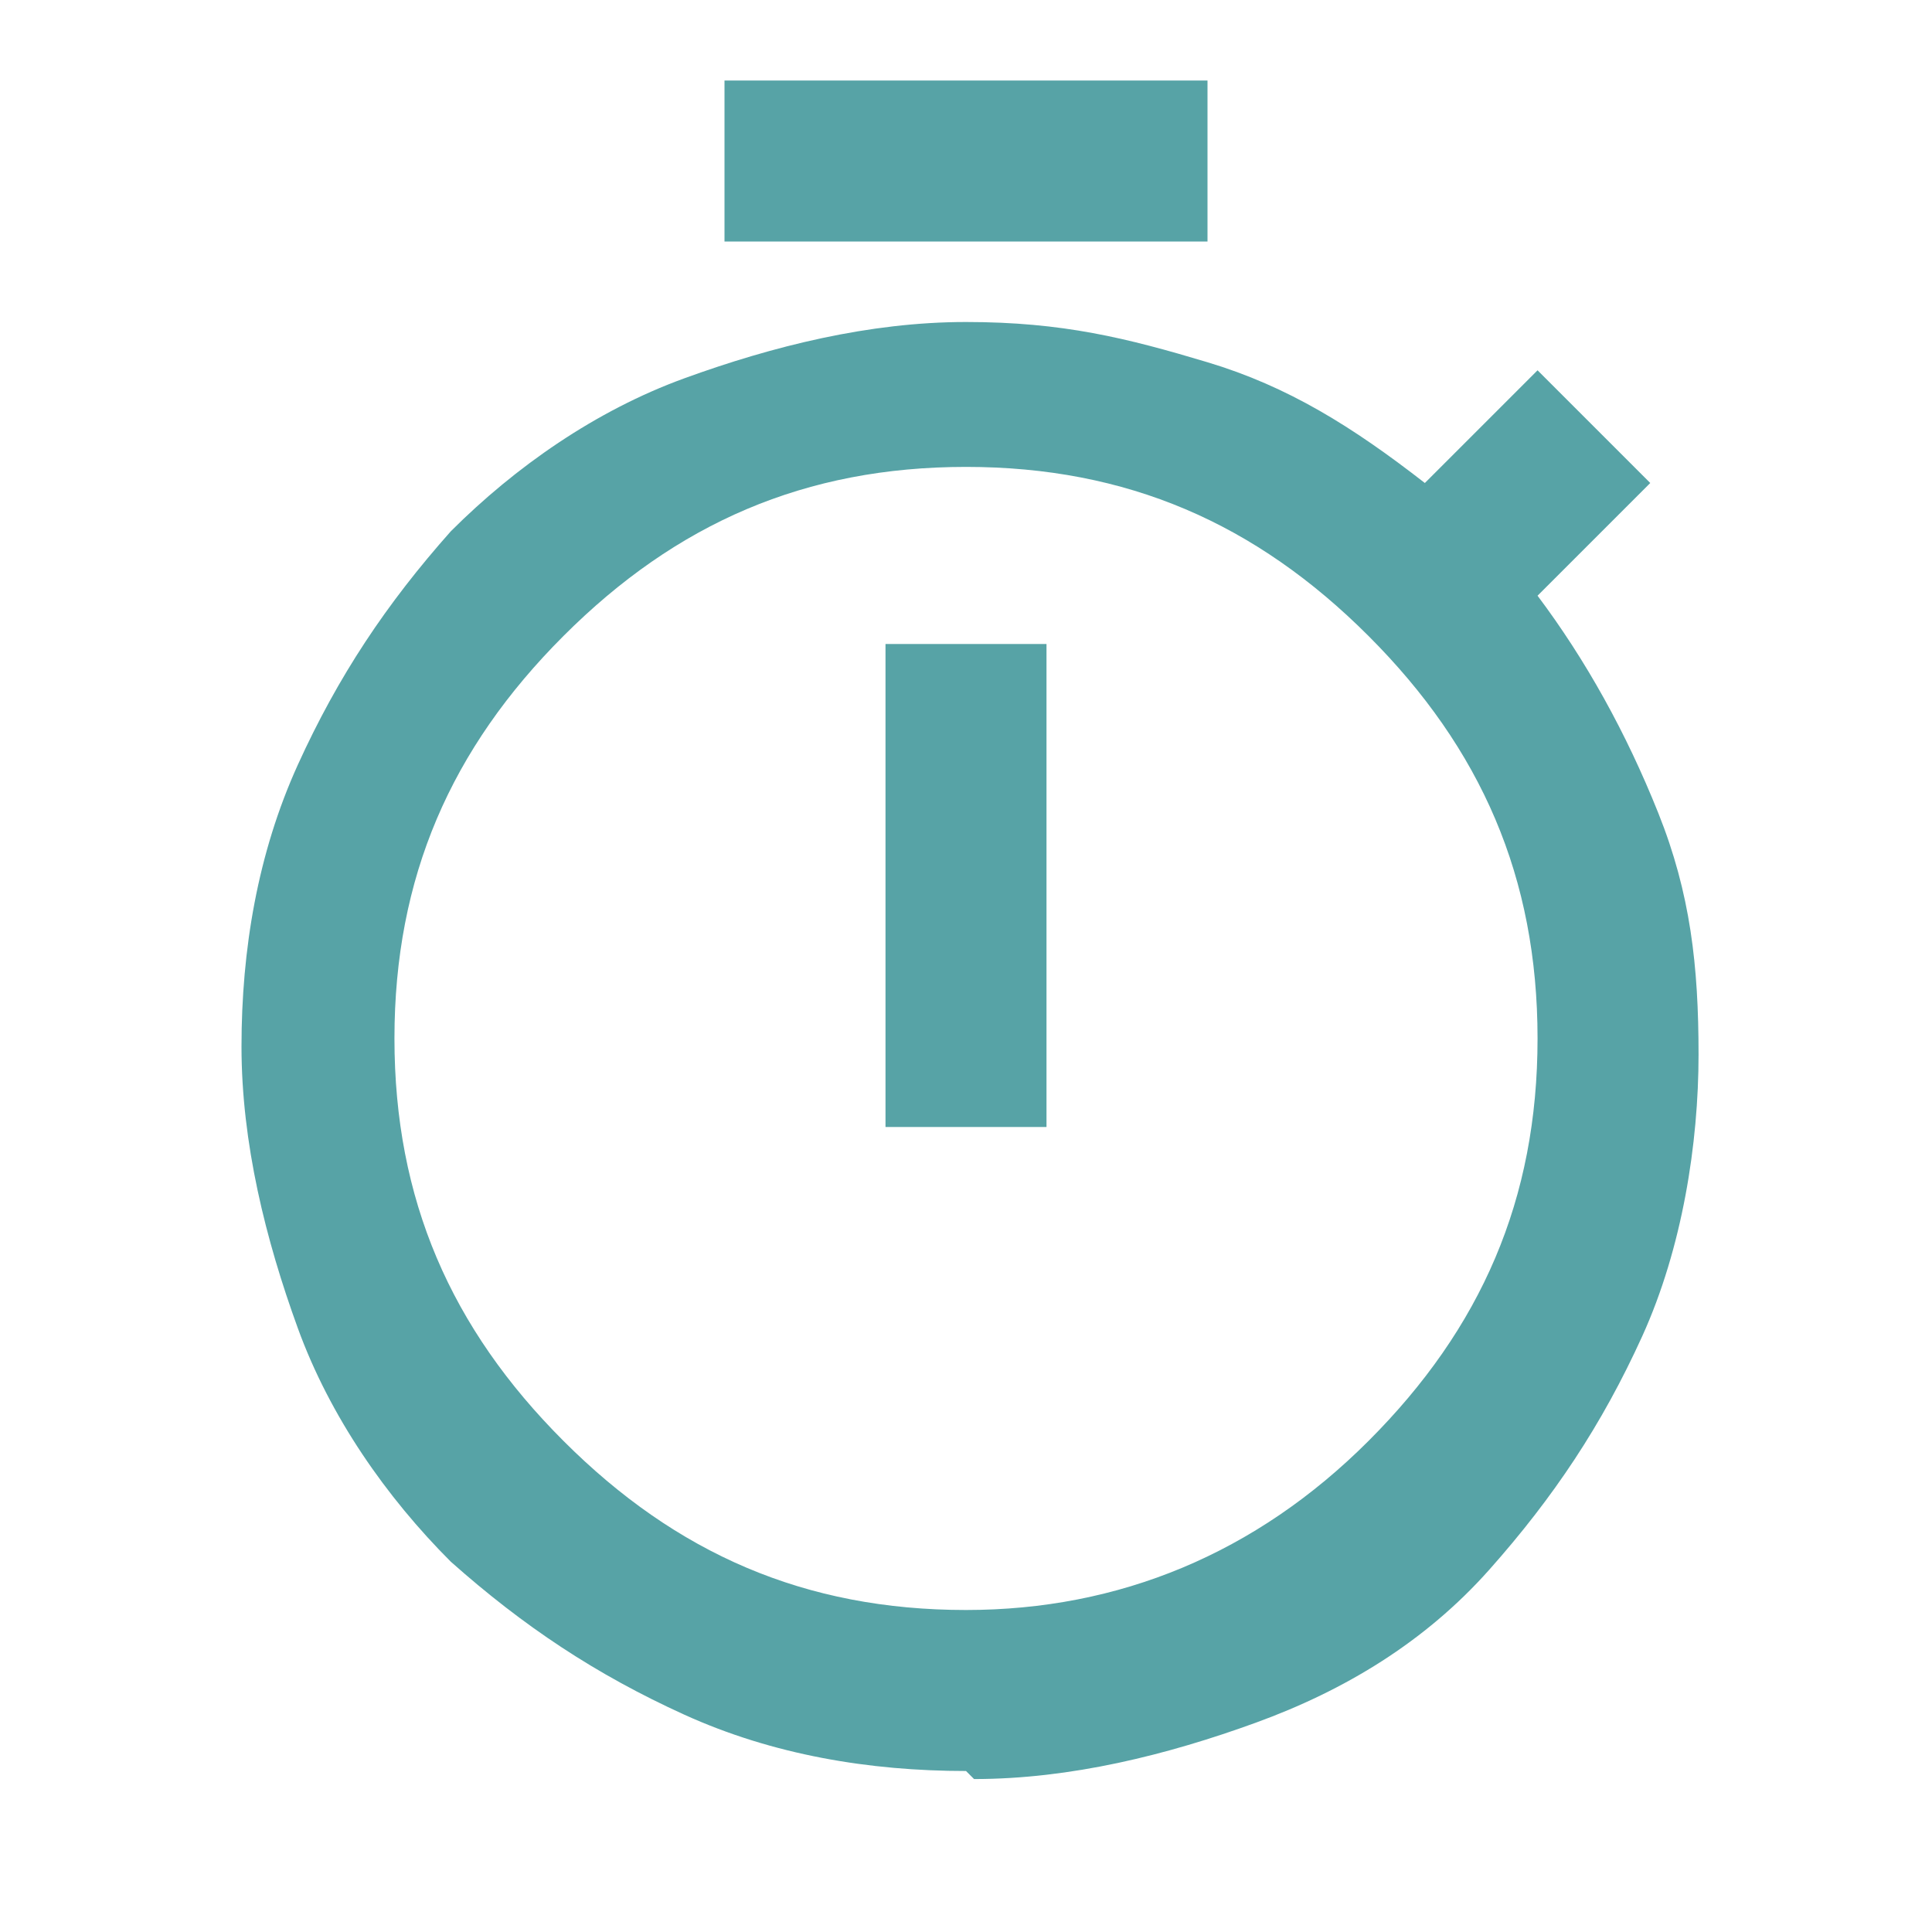 <?xml version="1.0" encoding="UTF-8"?>
<svg id="Ebene_1" xmlns="http://www.w3.org/2000/svg" version="1.1" viewBox="0 0 24 24">
  <!-- Generator: Adobe Illustrator 29.1.0, SVG Export Plug-In . SVG Version: 2.1.0 Build 142)  -->
  <defs>
    <style>
      .st0 {
        fill: #57a3a6;
      }
    </style>
  </defs>
  <path class="st0" d="M9,3V1h6v2h-6ZM11,14h2v-6h-2v6ZM12,22c-1.2,0-2.4-.2-3.5-.7s-2-1.1-2.9-1.9c-.8-.8-1.5-1.8-1.9-2.9s-.7-2.3-.7-3.5.2-2.4.7-3.5,1.1-2,1.9-2.9c.8-.8,1.8-1.5,2.9-1.9s2.3-.7,3.5-.7,2,.2,3,.5,1.8.8,2.7,1.5l1.4-1.4,1.4,1.4-1.4,1.4c.6.8,1.1,1.7,1.5,2.7s.5,1.9.5,3-.2,2.4-.7,3.5-1.1,2-1.9,2.9-1.8,1.5-2.9,1.9-2.3.7-3.5.7ZM12,20c1.9,0,3.6-.7,5-2.1,1.4-1.4,2.1-3,2.1-5s-.7-3.6-2.1-5-3-2.1-5-2.1-3.6.7-5,2.1c-1.4,1.4-2.1,3-2.1,5s.7,3.6,2.1,5c1.4,1.4,3,2.1,5,2.1Z"/>
</svg>